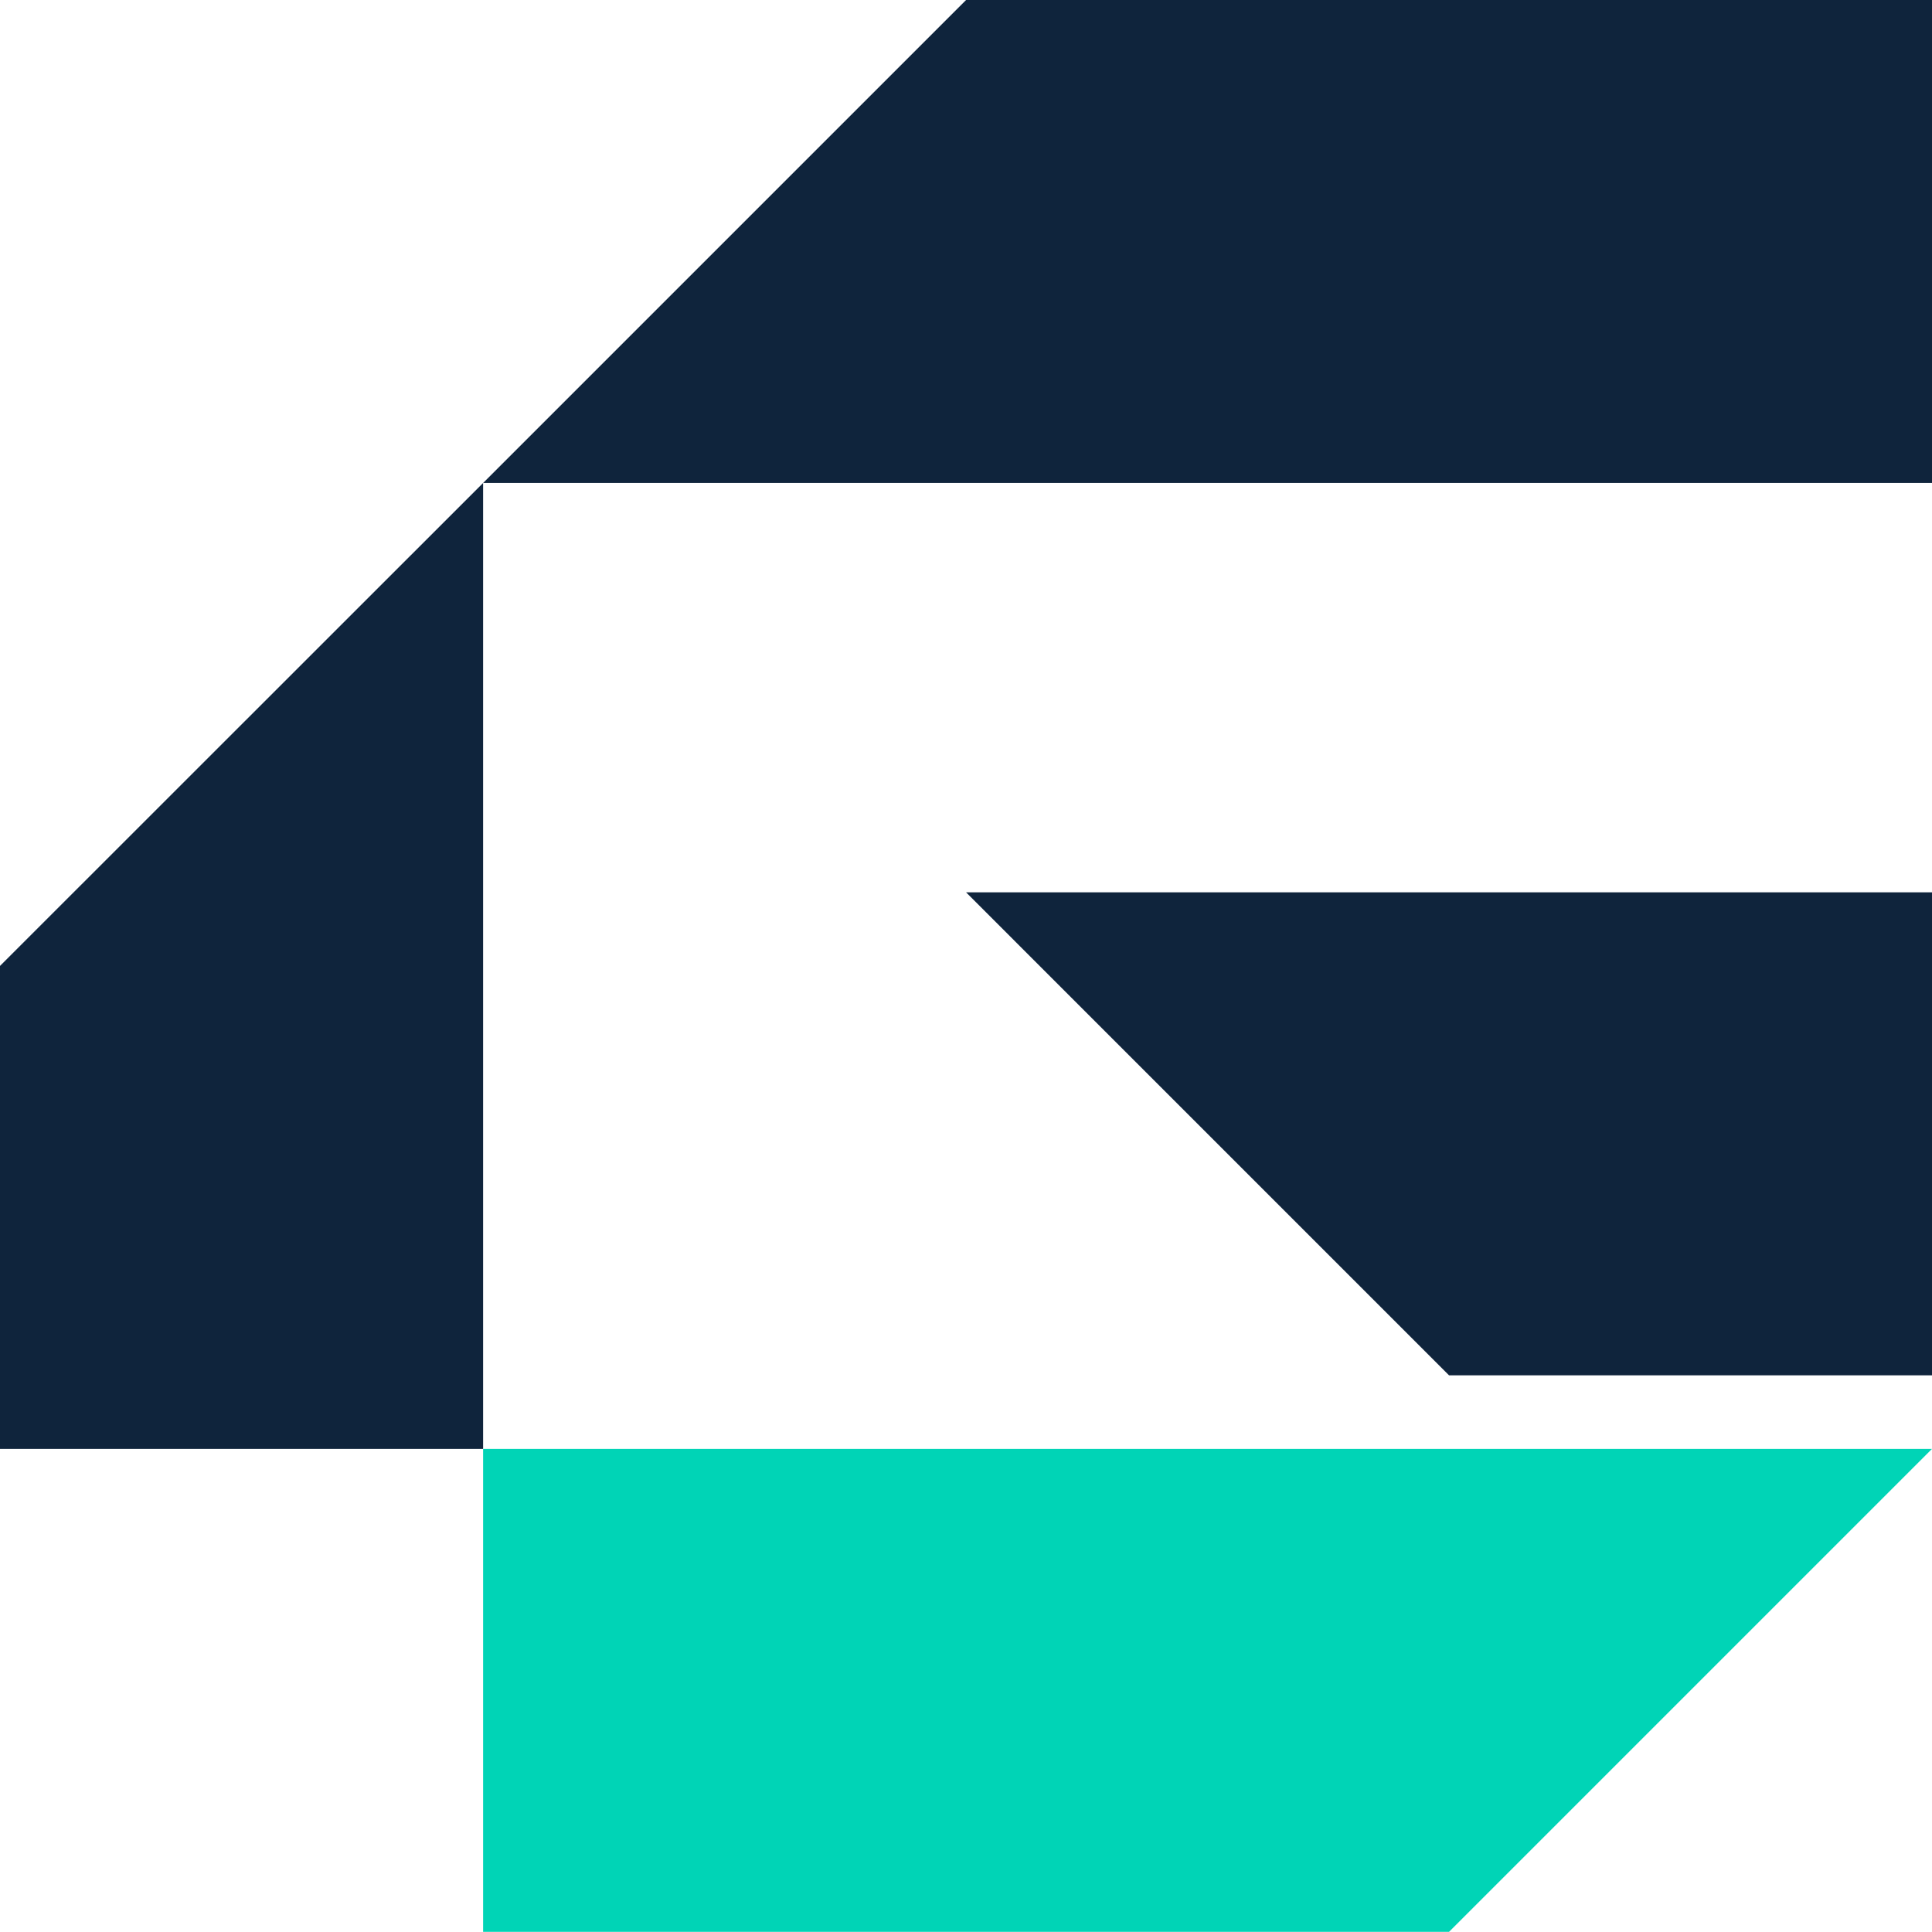 <?xml version="1.0" encoding="UTF-8"?>
<svg id="Layer_2" data-name="Layer 2" xmlns="http://www.w3.org/2000/svg" viewBox="0 0 128.41 128.4">
  <defs>
    <style>
      .cls-1 {
        fill: #00d4b6;
      }

      .cls-2 {
        fill: #0f243c;
      }
    </style>
  </defs>
  <g id="Layer_1-2" data-name="Layer 1">
    <g>
      <polygon class="cls-1" points="64.21 96.3 51.66 96.3 32.11 96.3 32.11 128.4 64.21 128.4 96.31 128.4 128.41 96.3 96.31 96.3 64.21 96.3"/>
      <polygon class="cls-2" points="32.11 32.1 0 64.2 0 96.3 32.11 96.3 32.11 32.1"/>
      <polygon class="cls-2" points="96.31 0 64.21 0 32.11 32.1 96.31 32.1 128.41 32.1 128.41 0 96.31 0"/>
      <polygon class="cls-2" points="128.41 91.41 96.31 91.41 64.21 59.31 128.41 59.31 128.41 91.41"/>
    </g>
  </g>
</svg>